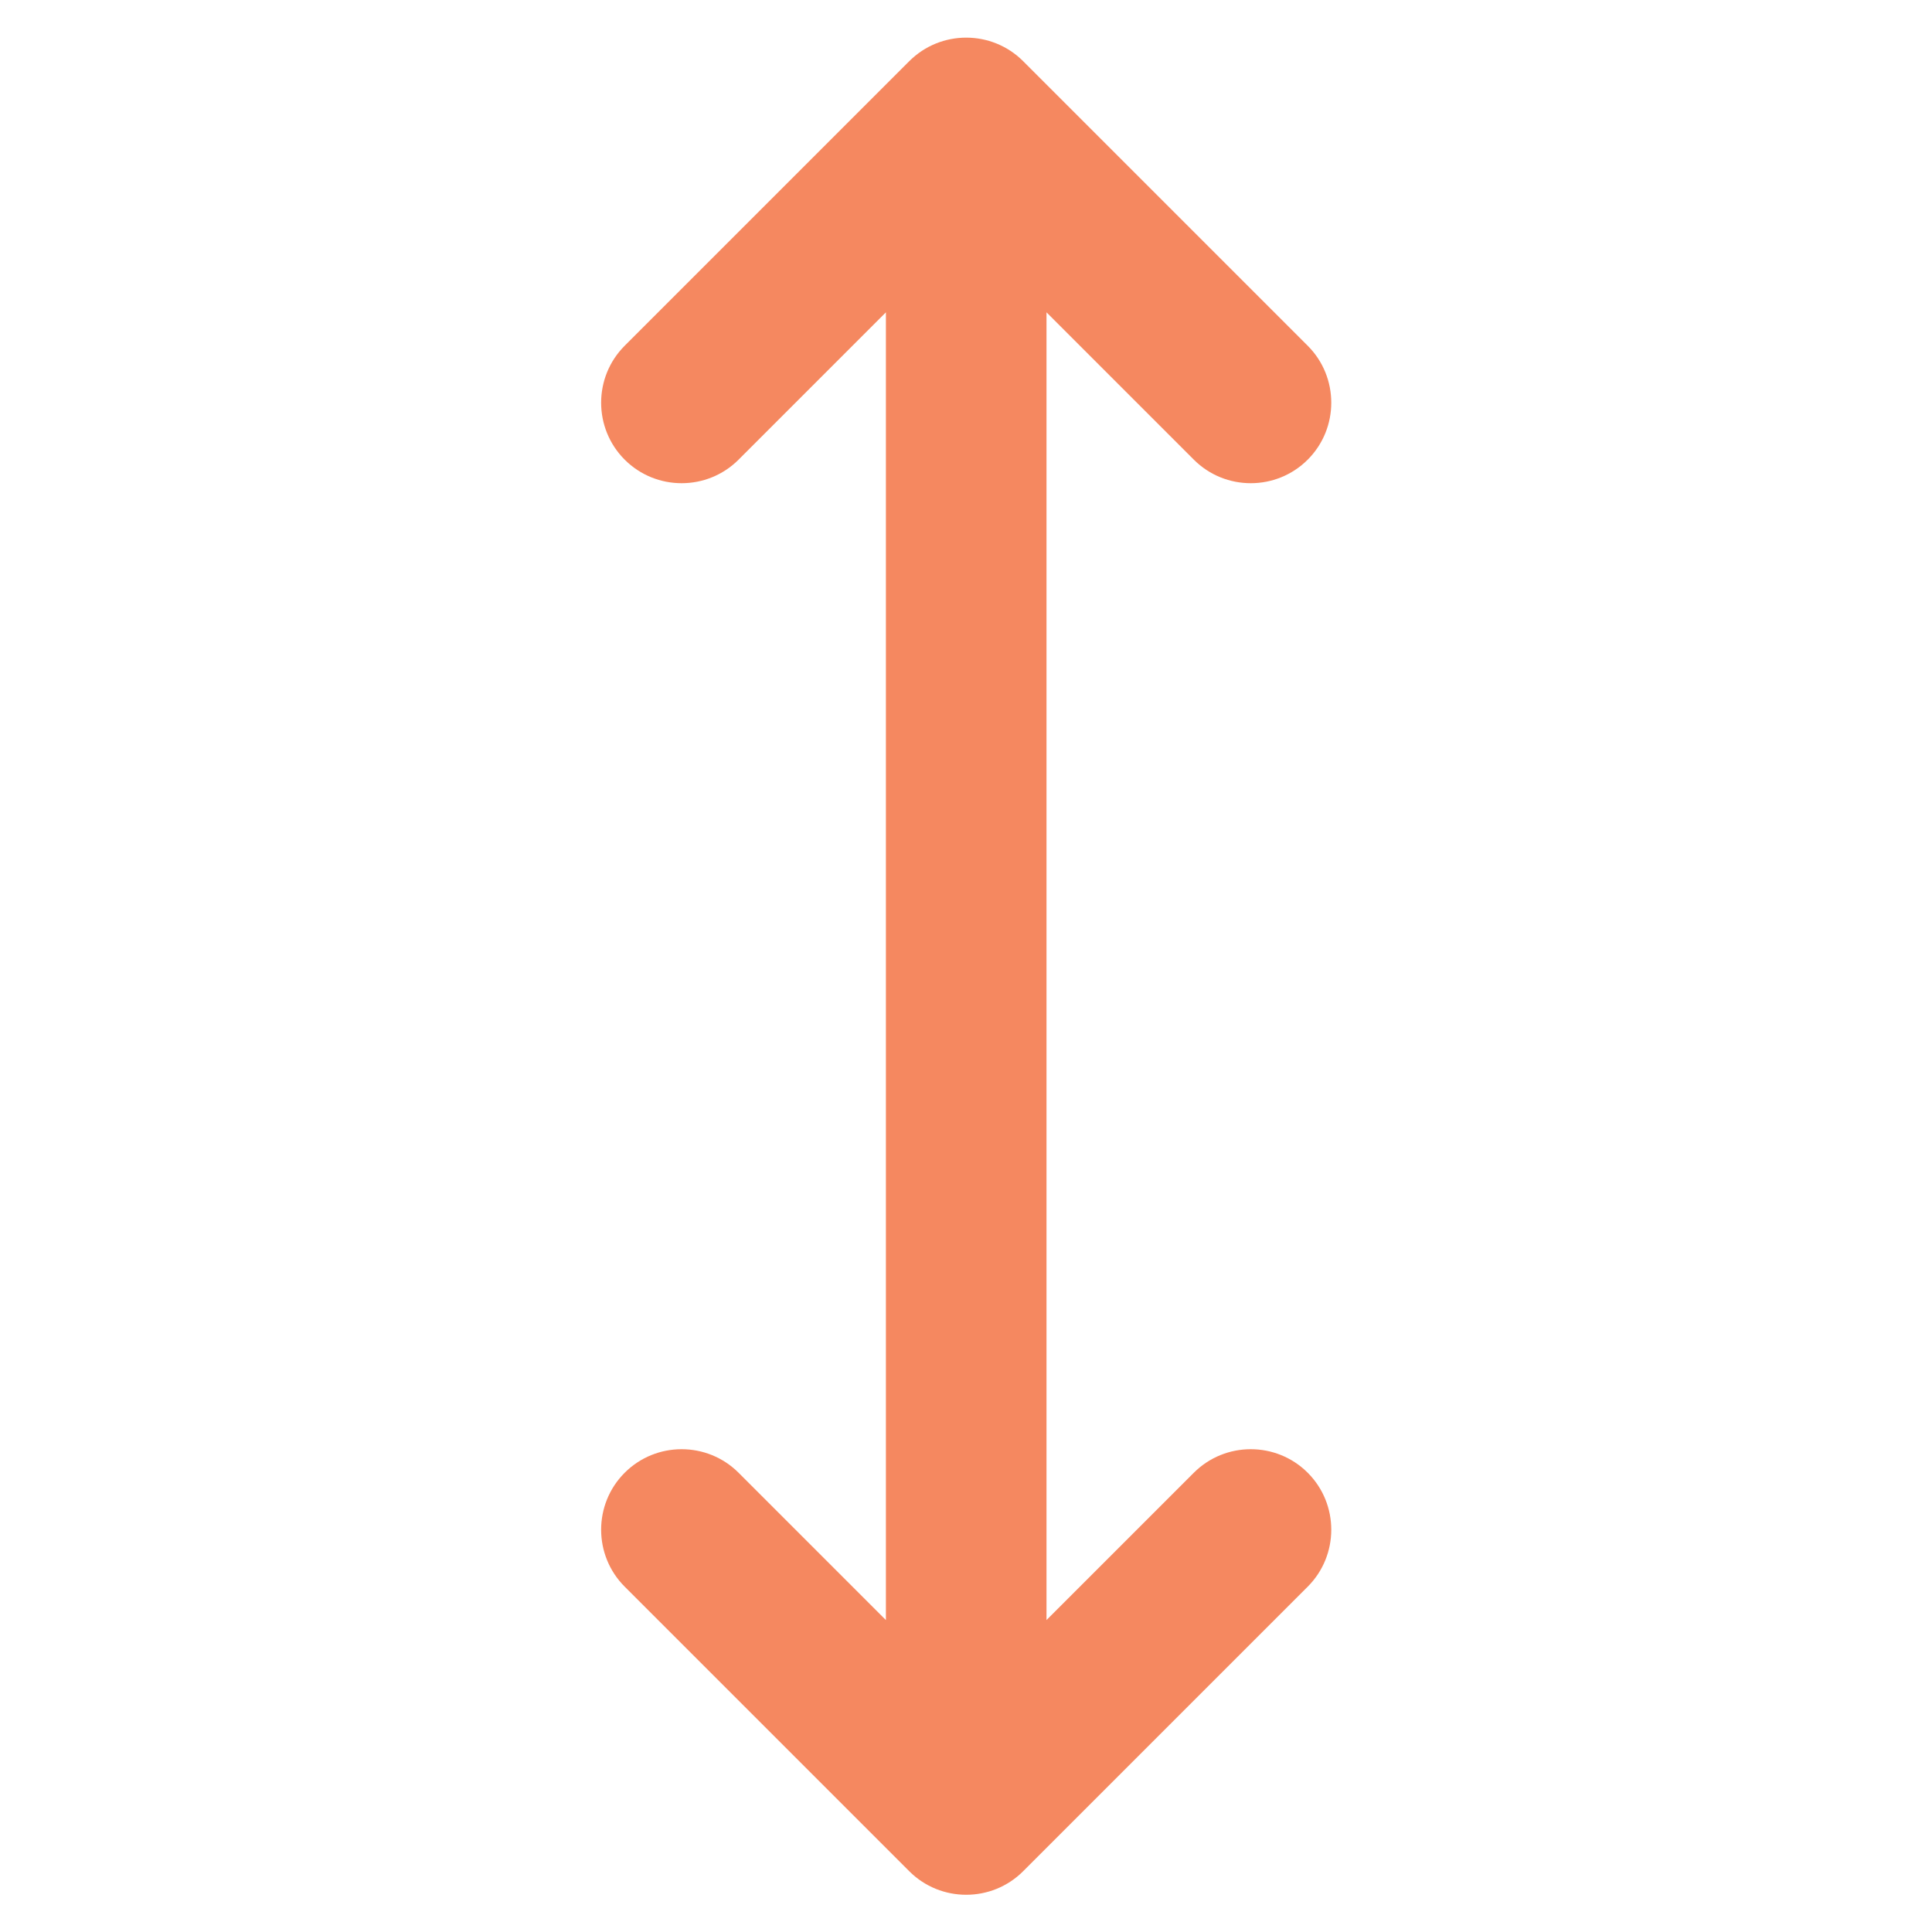 <?xml version="1.0" encoding="UTF-8"?>
<svg xmlns="http://www.w3.org/2000/svg" id="Ebene_1" data-name="Ebene 1" viewBox="0 0 48 48">
  <defs>
    <style>
      .cls-1 {
        fill: #f58860;
      }

      .cls-2 {
        fill: none;
      }
    </style>
  </defs>
  <rect class="cls-2" width="48" height="48"></rect>
  <path id="thickness" class="cls-1" d="m26,40.24V7.76l3.66,3.66c.78.78,2.05.78,2.83,0h0c.78-.78.78-2.05,0-2.83l-7.07-7.07c-.78-.78-2.05-.78-2.83,0l-7.07,7.07c-.78.78-.78,2.05,0,2.83h0c.78.78,2.05.78,2.83,0l3.66-3.66v32.49l-3.66-3.66c-.78-.78-2.05-.78-2.83,0h0c-.78.78-.78,2.05,0,2.83l7.07,7.07c.78.78,2.05.78,2.83,0l7.07-7.07c.78-.78.78-2.05,0-2.83h0c-.78-.78-2.05-.78-2.83,0l-3.66,3.66Z"></path>
</svg>
